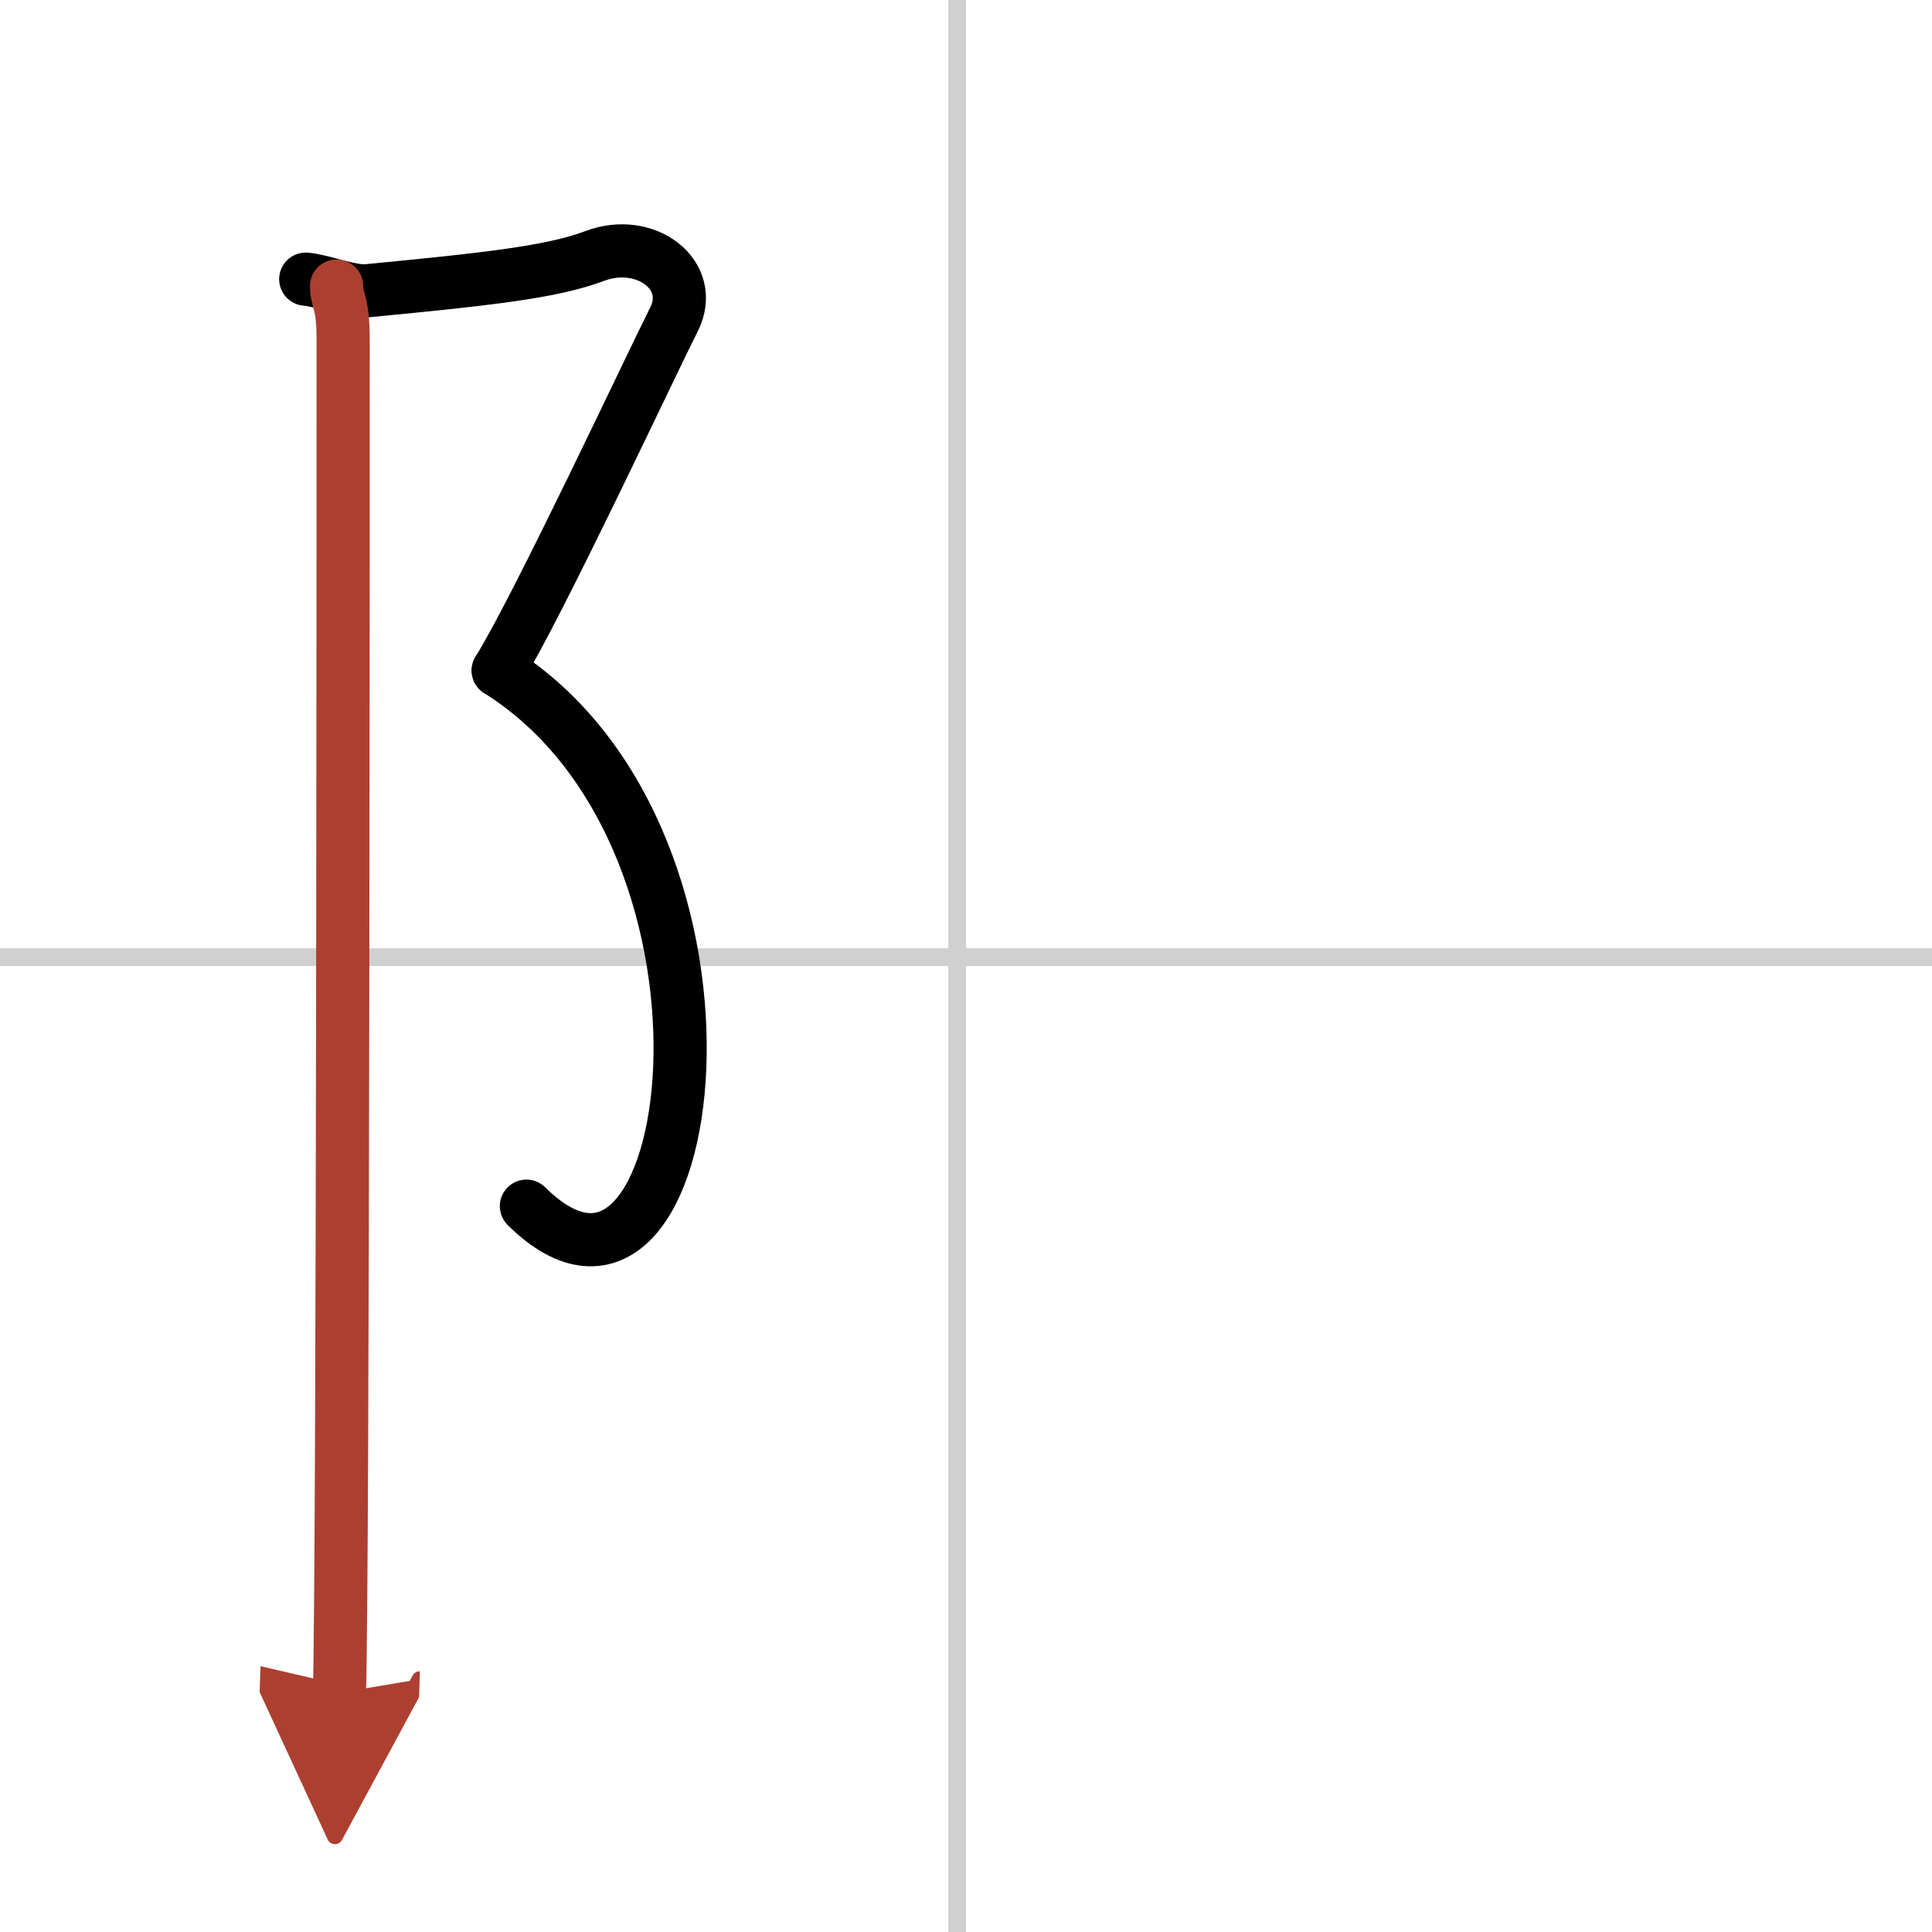 <svg width="400" height="400" viewBox="0 0 109 109" xmlns="http://www.w3.org/2000/svg"><defs><marker id="a" markerWidth="4" orient="auto" refX="1" refY="5" viewBox="0 0 10 10"><polyline points="0 0 10 5 0 10 1 5" fill="#ad3f31" stroke="#ad3f31"/></marker></defs><g fill="none" stroke="#000" stroke-linecap="round" stroke-linejoin="round" stroke-width="3"><rect width="100%" height="100%" fill="#fff" stroke="#fff"/><line x1="54" x2="54" y2="109" stroke="#d0d0d0" stroke-width="1"/><line x2="109" y1="54" y2="54" stroke="#d0d0d0" stroke-width="1"/><path d="m17.25 15.75c0.98 0.08 2.49 0.74 3.5 0.65 6.75-0.65 10.4-1.05 12.81-1.96 2.86-1.08 5.73 1.08 4.46 3.59s-7.68 16.21-9.91 19.8"/><path d="M28.11,37.83C43.5,47.5,39.5,77.75,29.7,68.05"/><path d="m18.99 16.14c0 0.83 0.37 0.86 0.37 3 0 5.11 0 69.63-0.21 76.36" marker-end="url(#a)" stroke="#ad3f31"/></g></svg>

